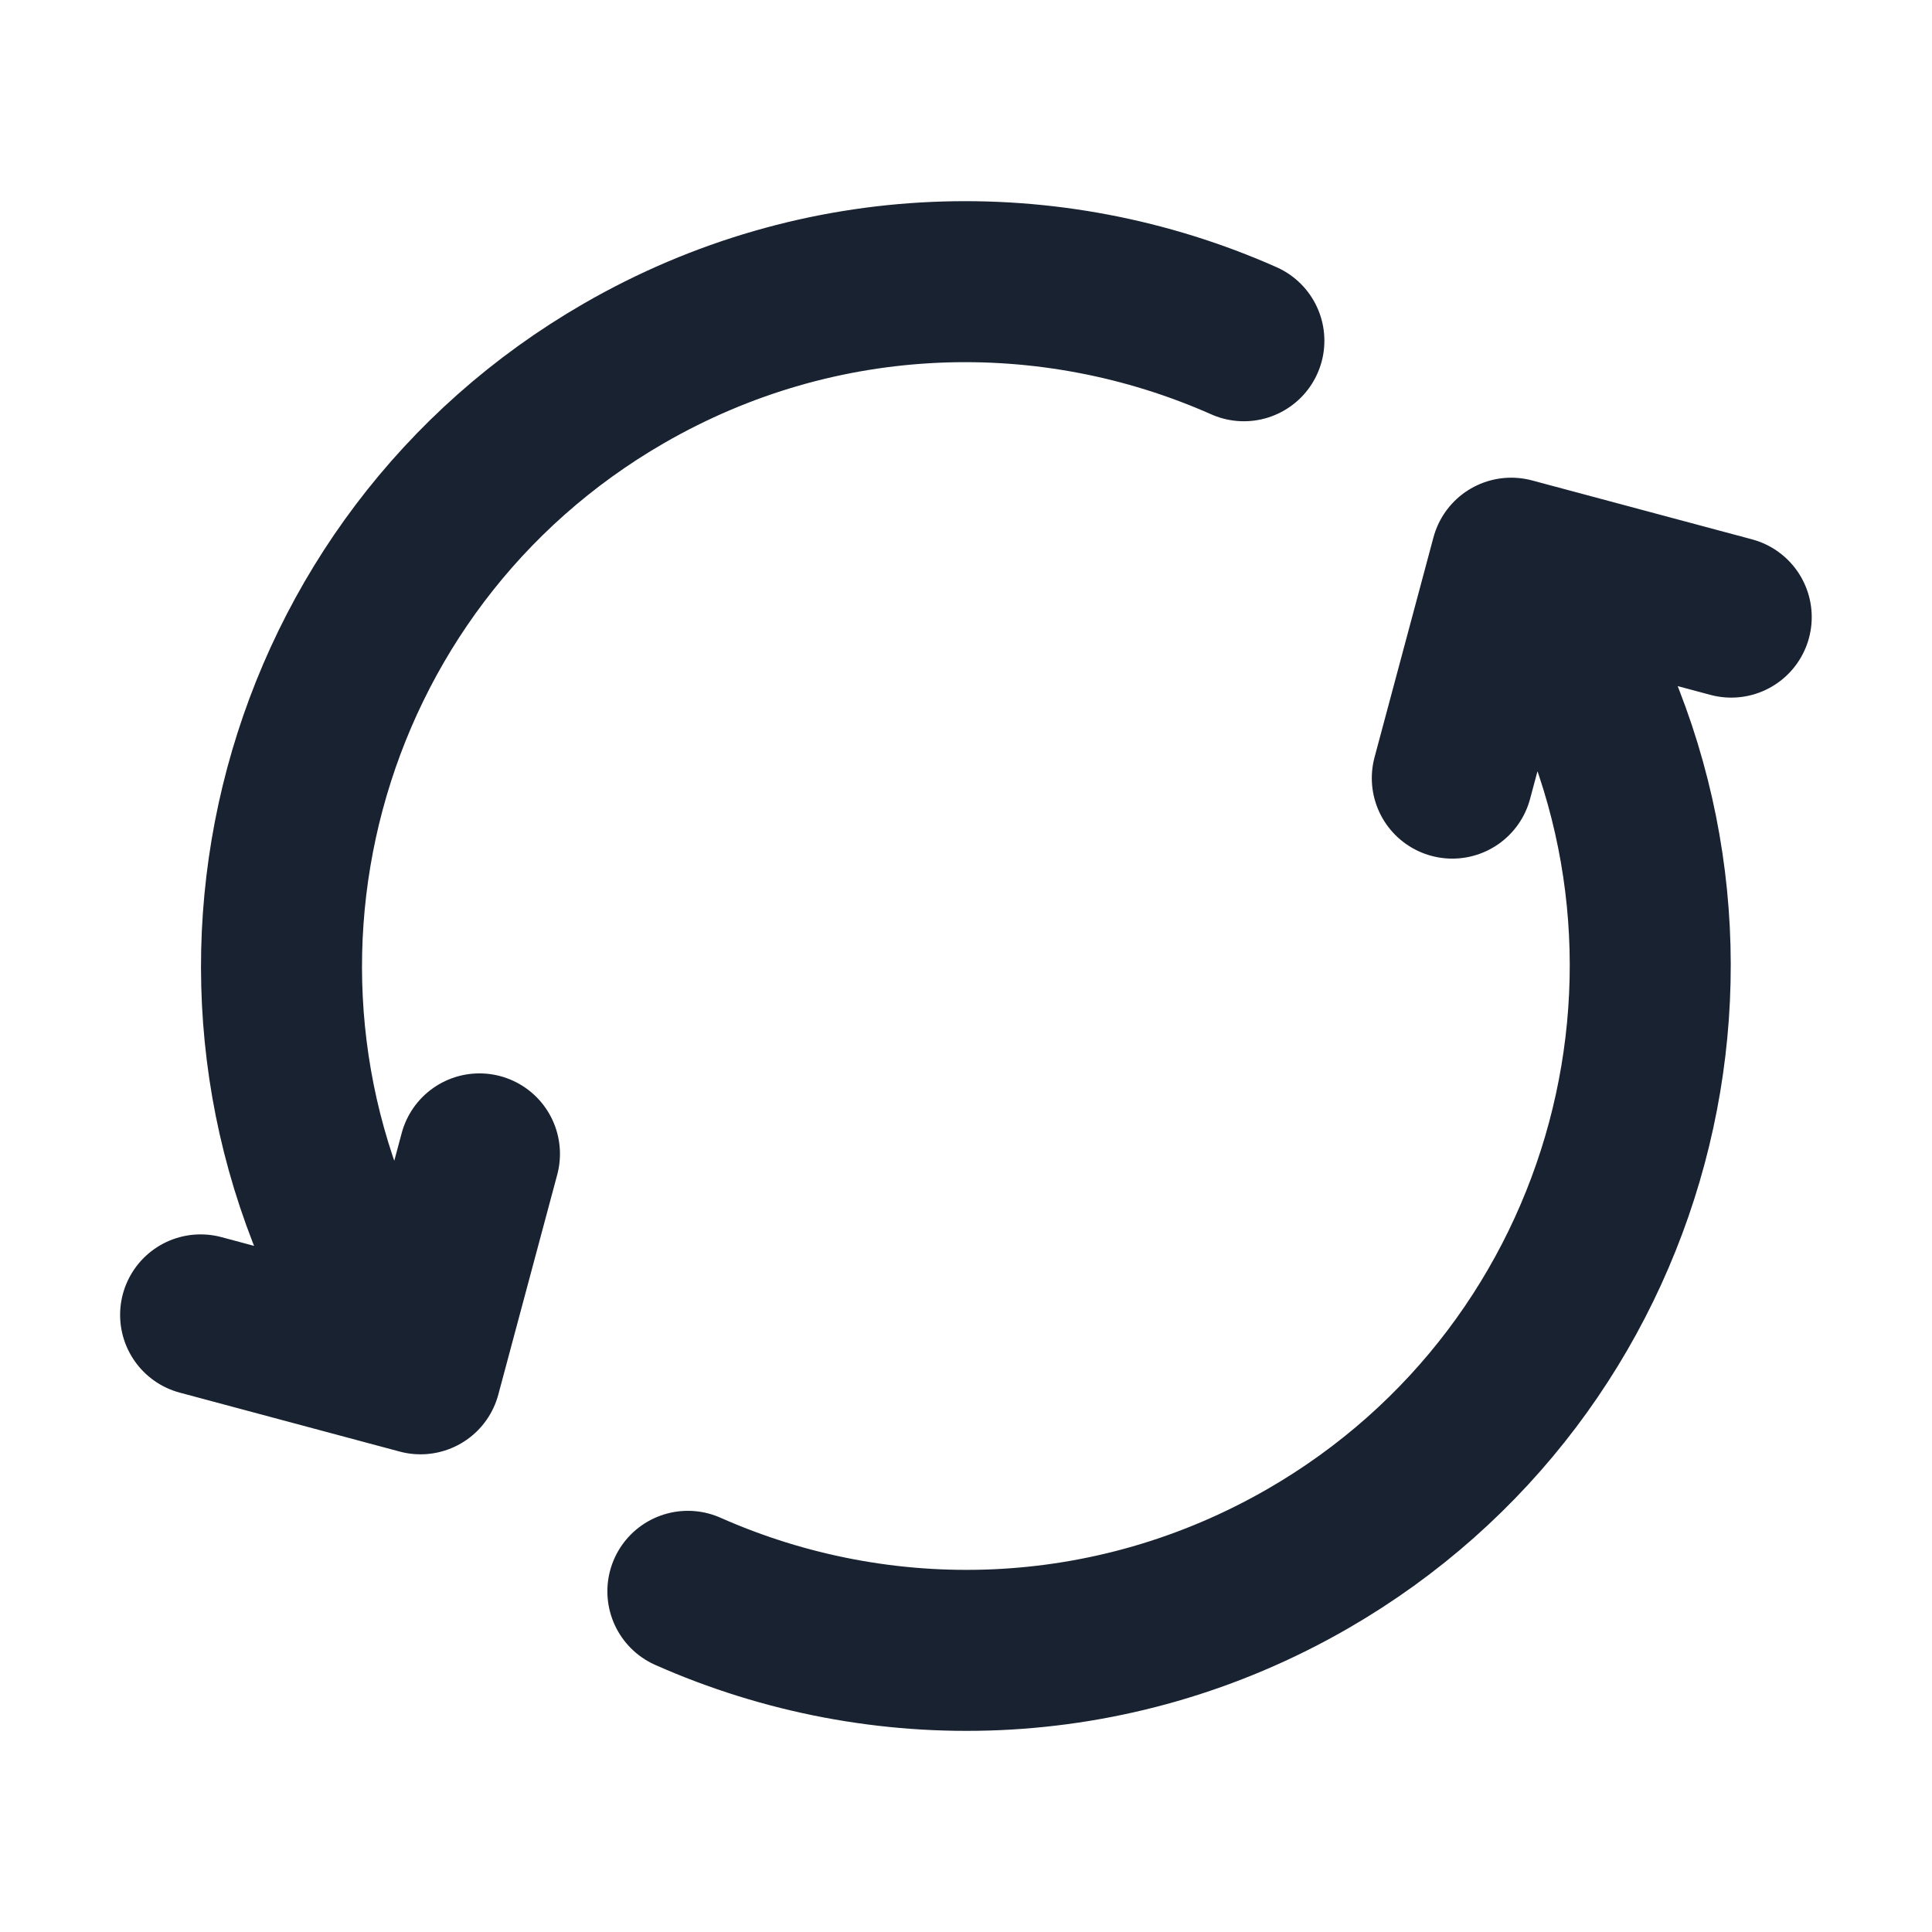 <svg width="24" height="24" viewBox="0 0 24 24" fill="none" xmlns="http://www.w3.org/2000/svg">
<path d="M8.545 19.768C10.944 20.832 13.802 20.774 16.249 19.361C20.314 17.014 21.707 11.816 19.36 7.75L19.11 7.317M4.637 16.25C2.29 12.185 3.683 6.986 7.748 4.639C10.195 3.226 13.053 3.169 15.452 4.233M2.492 16.334L5.224 17.066L5.956 14.334M18.041 9.666L18.773 6.934L21.506 7.666" stroke="#182230" stroke-width="2" stroke-linecap="round" stroke-linejoin="round"/>
</svg>
